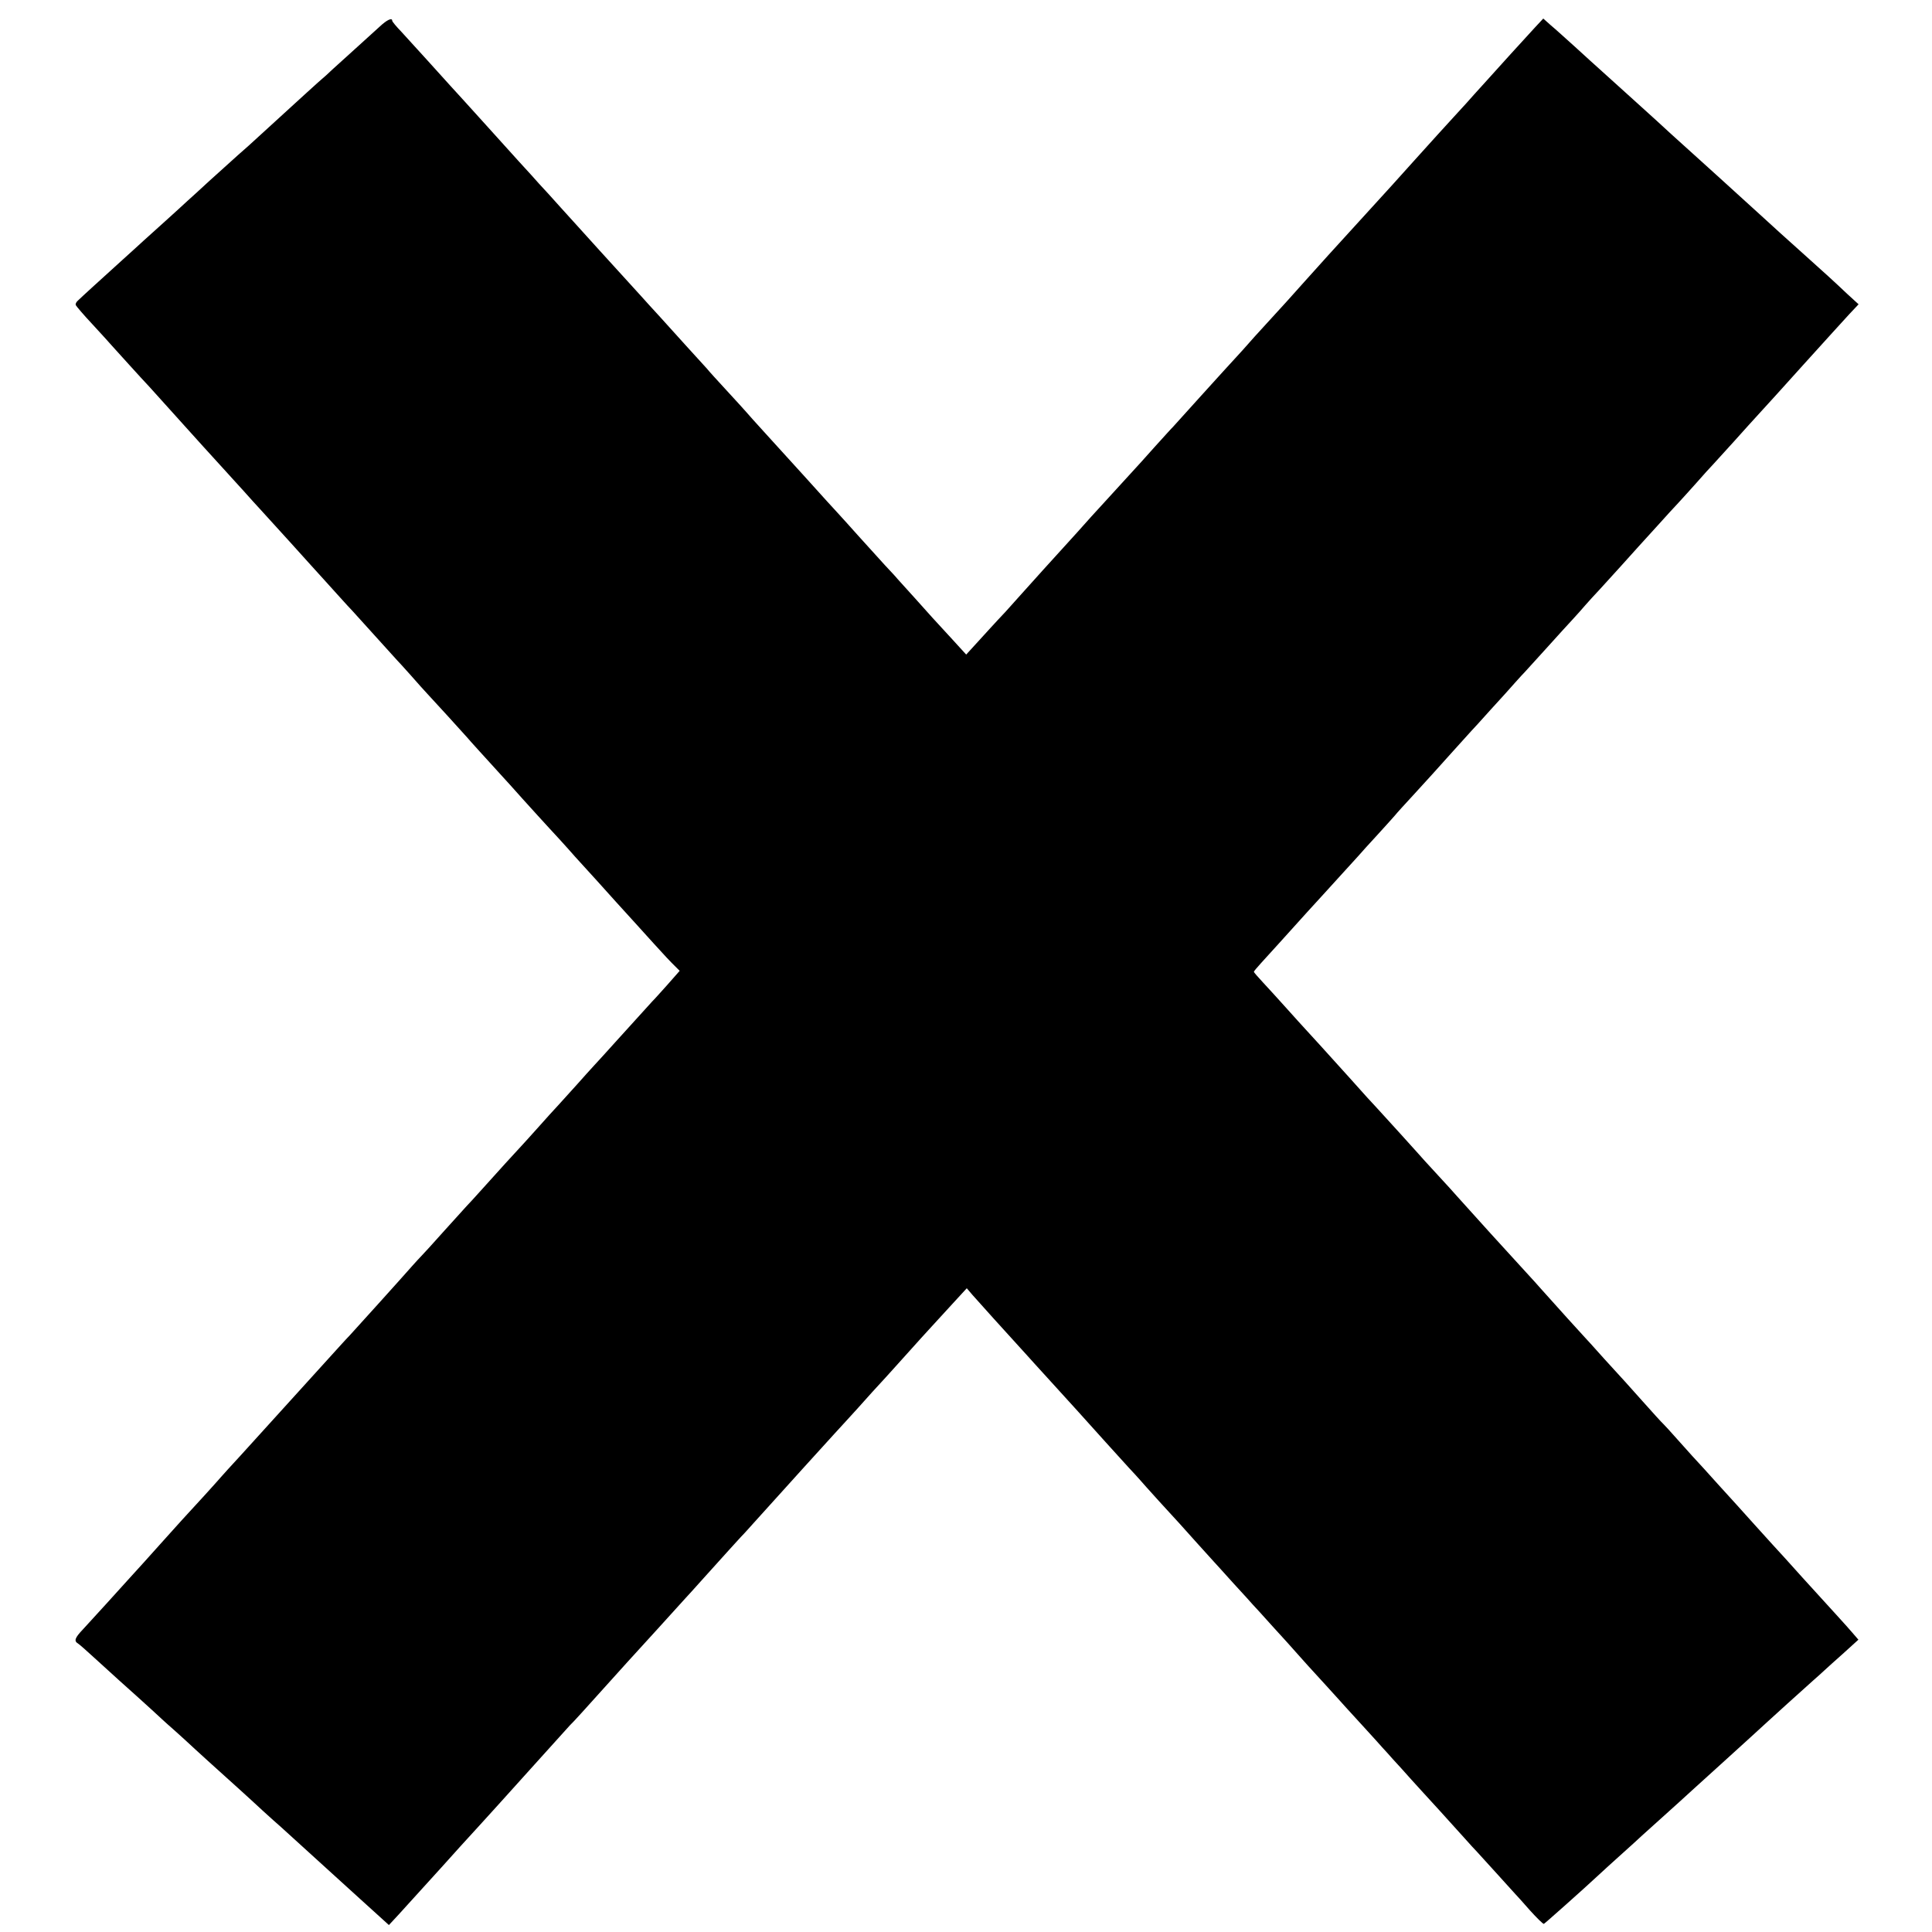 <?xml version="1.0" standalone="no"?>
<!DOCTYPE svg PUBLIC "-//W3C//DTD SVG 20010904//EN"
 "http://www.w3.org/TR/2001/REC-SVG-20010904/DTD/svg10.dtd">
<svg version="1.0" xmlns="http://www.w3.org/2000/svg"
 width="1000pt" height="1000pt" viewBox="0 0 1000 1000"
 preserveAspectRatio="xMidYMid meet">
<g transform="translate(0,1000) scale(0.1,-0.1)"
fill="#000000" stroke="none">
<path d="M1965 9862 c-22 -20 -80 -73 -129 -117 -49 -44 -101 -91 -116 -105
-14 -14 -46 -43 -71 -64 -24 -22 -89 -80 -143 -130 -128 -117 -138 -126 -219
-200 -38 -33 -79 -70 -91 -81 -12 -11 -63 -57 -112 -101 -49 -45 -101 -93
-115 -105 -14 -13 -65 -60 -114 -104 -49 -44 -99 -89 -111 -100 -12 -11 -61
-56 -110 -100 -117 -106 -216 -196 -232 -212 -8 -7 -12 -17 -10 -22 2 -5 40
-50 86 -99 46 -50 91 -99 100 -110 21 -23 156 -173 196 -215 40 -44 161 -178
183 -203 17 -20 163 -180 213 -235 14 -15 54 -60 90 -99 36 -40 74 -83 85 -94
11 -12 83 -91 160 -176 77 -85 144 -160 150 -166 5 -6 44 -48 85 -94 41 -46
80 -88 86 -94 5 -6 57 -63 114 -126 57 -63 109 -120 114 -126 6 -6 38 -41 71
-78 33 -38 71 -80 85 -95 35 -37 184 -201 207 -227 14 -17 97 -108 188 -208 6
-6 51 -56 100 -111 50 -55 113 -125 141 -155 28 -30 71 -77 95 -104 24 -28 51
-57 59 -66 60 -66 117 -128 190 -210 47 -52 92 -101 100 -110 8 -9 51 -56 95
-105 44 -49 92 -100 107 -114 l26 -26 -66 -75 c-37 -41 -69 -77 -73 -80 -5 -5
-34 -37 -194 -214 -44 -49 -94 -104 -110 -121 -17 -18 -57 -63 -90 -100 -33
-37 -76 -84 -95 -105 -19 -20 -66 -72 -105 -116 -38 -43 -77 -85 -85 -94 -29
-31 -126 -137 -200 -220 -41 -46 -80 -88 -86 -94 -5 -6 -57 -63 -114 -126 -56
-63 -110 -122 -119 -131 -9 -9 -29 -31 -46 -50 -56 -64 -309 -344 -324 -360
-9 -9 -32 -34 -51 -55 -122 -135 -447 -493 -516 -569 -45 -49 -91 -99 -101
-111 -14 -17 -152 -169 -198 -218 -6 -6 -50 -56 -100 -111 -78 -87 -129 -144
-185 -205 -8 -9 -55 -61 -105 -116 -49 -54 -107 -117 -127 -139 -41 -43 -46
-59 -24 -72 7 -4 53 -45 102 -90 49 -45 99 -90 110 -100 20 -17 187 -168 224
-203 9 -8 38 -35 66 -59 27 -24 74 -67 104 -95 30 -28 98 -89 150 -136 52 -47
120 -108 150 -136 30 -28 77 -71 104 -95 28 -24 57 -51 66 -59 9 -8 58 -53
110 -100 52 -47 101 -92 110 -100 9 -8 83 -75 164 -149 l149 -135 51 55 c51
56 197 217 226 249 23 26 161 179 194 214 57 63 105 115 281 311 99 110 182
202 185 205 4 3 31 32 61 65 101 112 224 248 239 265 8 9 78 85 155 170 77 85
142 157 145 160 3 3 46 50 95 105 127 141 156 173 190 210 17 17 46 50 65 71
141 157 416 460 420 464 3 3 28 30 55 60 28 30 91 100 140 155 50 54 97 106
105 115 8 9 49 54 90 100 41 46 84 93 95 105 11 12 60 65 109 119 l90 98 29
-34 c35 -40 166 -185 280 -310 12 -13 60 -67 107 -118 47 -52 96 -106 110
-121 14 -15 36 -40 50 -55 67 -75 228 -253 261 -289 21 -22 46 -50 56 -61 10
-12 56 -63 103 -115 110 -120 113 -123 195 -215 39 -43 77 -85 85 -94 8 -9 56
-61 105 -116 50 -54 95 -104 100 -110 6 -6 51 -55 100 -110 50 -54 108 -119
130 -144 51 -57 45 -51 145 -160 47 -52 94 -103 105 -116 11 -12 54 -59 95
-104 41 -45 84 -92 95 -105 11 -12 36 -39 55 -61 20 -21 62 -68 94 -104 33
-36 98 -108 146 -160 47 -52 106 -117 131 -145 24 -27 53 -59 64 -70 11 -12
56 -62 100 -110 44 -49 87 -96 95 -105 8 -8 44 -48 79 -88 36 -40 68 -71 72
-70 6 3 201 176 289 258 15 14 64 59 110 100 46 41 95 86 110 100 15 14 65 59
111 100 46 41 113 102 149 135 36 33 108 98 160 145 110 100 195 177 225 205
24 22 178 162 239 216 21 18 48 43 60 54 12 11 56 51 99 89 l76 69 -31 36
c-28 33 -107 119 -258 285 -31 34 -71 79 -90 100 -19 21 -48 53 -65 71 -16 18
-59 65 -95 105 -36 40 -76 85 -90 100 -14 15 -59 65 -100 110 -41 46 -100 111
-131 144 -31 34 -73 81 -95 106 -21 24 -46 51 -55 60 -9 8 -56 60 -105 115
-49 55 -91 102 -94 105 -3 3 -50 55 -105 115 -54 61 -101 112 -104 115 -3 3
-44 48 -91 100 -147 163 -155 173 -165 184 -6 6 -58 63 -115 126 -58 63 -109
120 -115 126 -33 36 -162 180 -175 194 -8 10 -53 59 -100 110 -47 51 -92 100
-100 110 -18 20 -153 170 -194 214 -15 17 -47 51 -70 76 -22 25 -61 68 -86 96
-119 132 -217 240 -235 259 -11 12 -54 59 -95 105 -41 46 -96 106 -122 134
-26 28 -48 53 -48 56 0 3 17 23 38 46 36 39 136 150 238 263 27 30 60 66 74
81 22 24 121 133 192 211 12 14 55 62 95 105 39 43 81 89 92 102 10 13 57 64
103 114 46 50 88 96 93 102 21 24 191 212 200 222 6 6 51 55 100 110 50 54
108 119 130 144 22 25 43 47 46 50 3 3 52 57 109 120 57 63 120 133 141 155
20 22 50 55 65 73 16 18 49 55 74 81 25 27 74 81 110 121 36 40 76 85 90 100
14 15 59 65 100 110 41 46 89 98 106 116 17 18 60 66 95 105 35 40 73 82 84
93 11 12 60 66 110 121 49 55 108 120 131 145 23 25 127 139 230 254 104 115
210 232 236 260 l48 51 -58 53 c-74 70 -117 109 -232 212 -84 75 -159 143
-210 190 -9 8 -58 53 -110 100 -52 47 -101 92 -110 100 -9 8 -56 51 -105 95
-49 44 -114 103 -145 131 -30 28 -111 102 -180 164 -69 62 -148 134 -176 159
-28 25 -91 82 -140 127 -49 44 -106 96 -128 114 l-38 34 -42 -45 c-22 -24 -80
-87 -127 -139 -47 -52 -110 -122 -140 -155 -30 -33 -70 -77 -89 -99 -19 -21
-48 -53 -65 -71 -47 -51 -103 -113 -195 -215 -47 -52 -104 -115 -126 -140 -54
-59 -82 -90 -164 -180 -82 -90 -110 -121 -164 -180 -22 -25 -79 -88 -126 -140
-47 -52 -89 -100 -95 -106 -5 -6 -48 -53 -95 -104 -47 -51 -93 -102 -103 -114
-10 -12 -35 -39 -55 -61 -21 -22 -102 -112 -182 -200 -79 -88 -146 -162 -149
-165 -4 -3 -46 -50 -96 -105 -49 -55 -94 -105 -100 -111 -5 -6 -48 -53 -95
-104 -47 -51 -90 -98 -95 -104 -6 -6 -55 -60 -109 -121 -55 -60 -134 -148
-177 -195 -42 -47 -94 -105 -116 -129 -21 -24 -56 -63 -78 -87 -22 -23 -58
-62 -79 -85 -22 -24 -59 -65 -83 -91 l-42 -46 -73 80 c-40 44 -86 94 -102 111
-27 31 -161 179 -181 201 -5 7 -35 39 -65 71 -30 33 -91 100 -135 149 -44 49
-93 104 -110 122 -16 17 -41 45 -55 60 -25 28 -157 174 -321 354 -43 47 -86
95 -97 108 -11 13 -57 63 -102 112 -45 49 -91 99 -101 112 -11 12 -57 63 -102
112 -45 50 -109 120 -141 156 -33 36 -78 85 -100 110 -197 216 -262 288 -336
370 -47 52 -110 121 -140 155 -31 33 -71 77 -90 99 -19 21 -48 53 -64 70 -75
83 -107 118 -186 206 -47 52 -94 104 -105 116 -27 29 -83 91 -185 204 -47 52
-106 117 -132 145 -26 27 -48 53 -48 58 0 17 -28 4 -65 -31z"/>
</g>
</svg>
